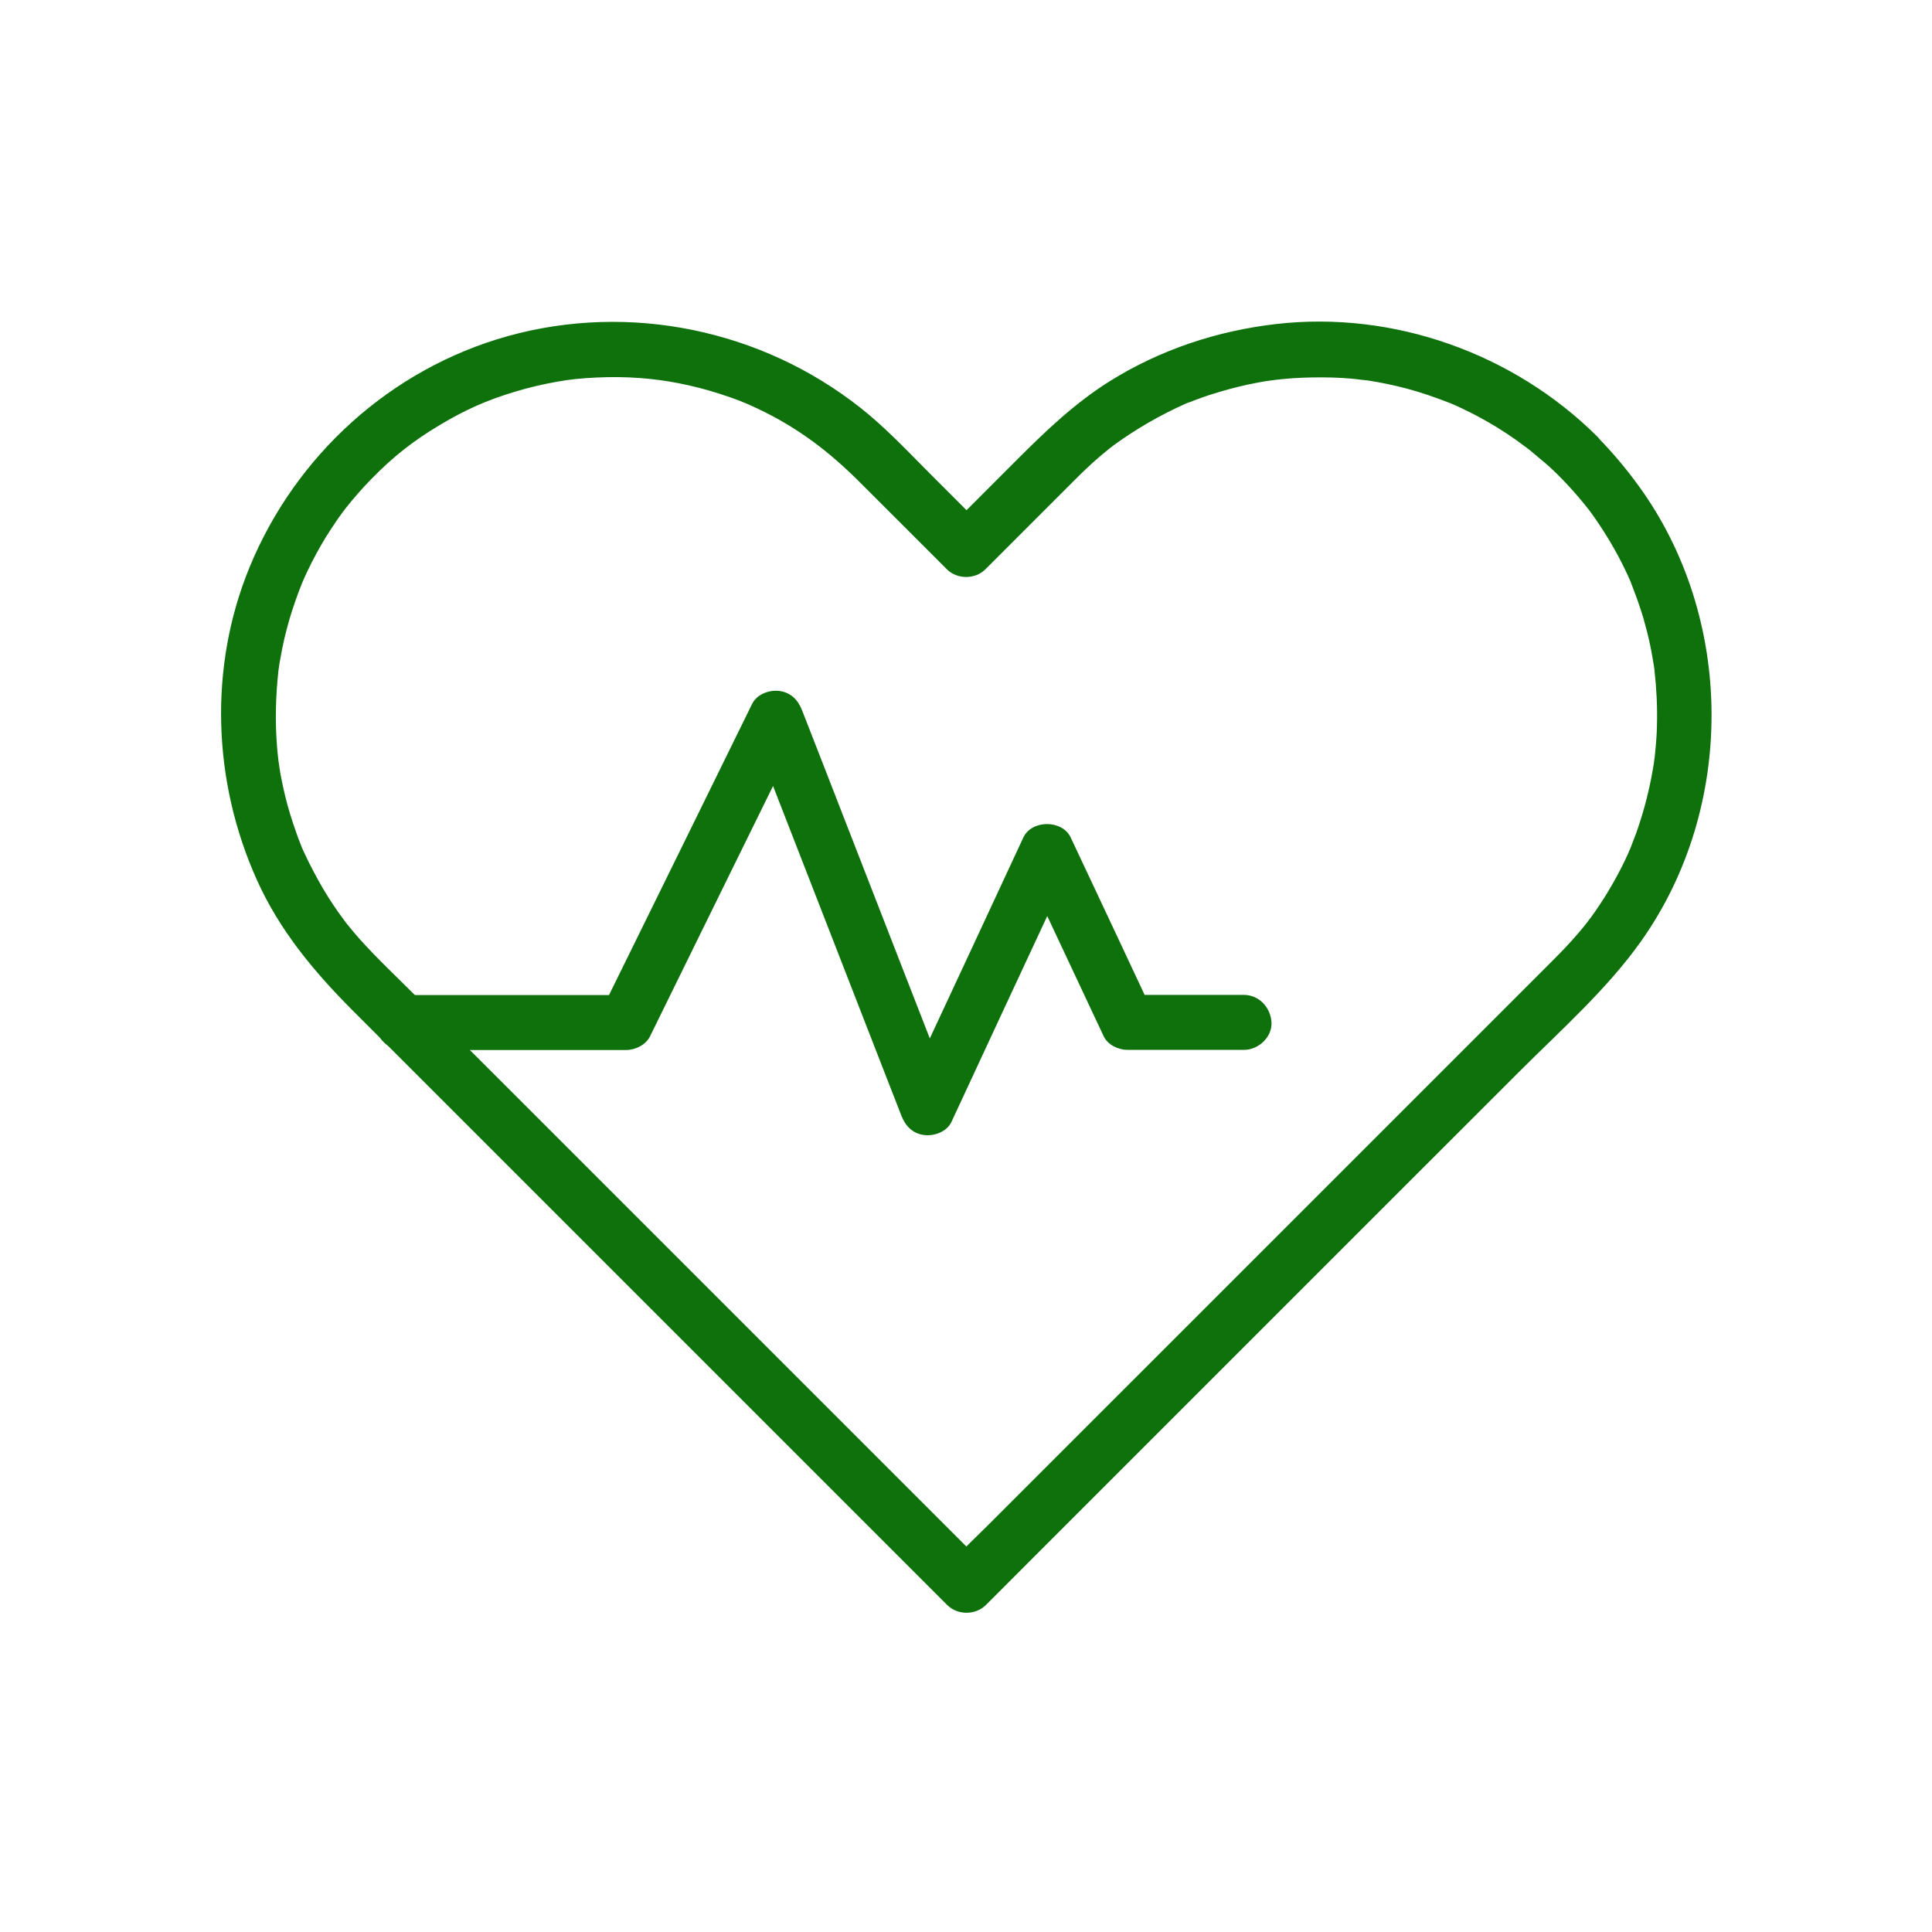 <svg width="39" height="39" viewBox="0 0 39 39" fill="none" xmlns="http://www.w3.org/2000/svg">
<path d="M31.459 9.596C31.599 9.736 31.733 9.881 31.862 10.032C31.932 10.114 31.999 10.195 32.065 10.28C32.014 10.21 32.065 10.284 32.077 10.295C32.117 10.35 32.161 10.409 32.199 10.465C32.428 10.794 32.631 11.138 32.805 11.5C32.842 11.578 32.879 11.656 32.912 11.733C32.983 11.889 32.875 11.633 32.934 11.793C32.946 11.826 32.96 11.855 32.971 11.889C33.045 12.081 33.112 12.273 33.171 12.469C33.223 12.65 33.271 12.832 33.308 13.013C33.326 13.094 33.341 13.179 33.356 13.264C33.363 13.316 33.374 13.364 33.382 13.416C33.386 13.449 33.393 13.482 33.397 13.516C33.389 13.453 33.389 13.453 33.397 13.52C33.437 13.889 33.459 14.263 33.448 14.636C33.445 14.821 33.43 15.01 33.411 15.195C33.408 15.246 33.4 15.295 33.393 15.346C33.374 15.513 33.411 15.235 33.386 15.402C33.371 15.502 33.352 15.601 33.334 15.701C33.26 16.078 33.16 16.448 33.031 16.811C32.997 16.899 32.964 16.988 32.931 17.073C32.868 17.232 32.975 16.977 32.908 17.132C32.894 17.162 32.879 17.195 32.868 17.225C32.783 17.413 32.69 17.598 32.587 17.78C32.494 17.946 32.395 18.112 32.287 18.271C32.158 18.467 32.069 18.582 31.965 18.712C31.806 18.907 31.633 19.096 31.455 19.277C31.392 19.34 31.326 19.407 31.263 19.47C30.886 19.847 30.512 20.22 30.135 20.598C28.778 21.955 27.417 23.316 26.06 24.673L21.581 29.151C21.038 29.695 20.498 30.234 19.954 30.778C19.688 31.044 19.411 31.303 19.152 31.581C19.141 31.592 19.13 31.603 19.119 31.614H19.903C19.592 31.303 19.278 30.989 18.967 30.678C18.194 29.905 17.418 29.129 16.645 28.356L13.627 25.338C12.632 24.343 11.638 23.349 10.647 22.358L8.383 20.095C8.01 19.721 7.618 19.355 7.263 18.959C7.182 18.867 7.1 18.771 7.023 18.674C7 18.649 6.978 18.619 6.956 18.59C6.963 18.597 7 18.649 6.963 18.597C6.923 18.541 6.878 18.482 6.838 18.427C6.686 18.212 6.546 17.99 6.42 17.761C6.357 17.646 6.298 17.532 6.239 17.417C6.213 17.362 6.187 17.31 6.161 17.255C6.15 17.232 6.139 17.206 6.128 17.184C6.128 17.188 6.069 17.051 6.094 17.11C6.117 17.166 6.083 17.084 6.083 17.081C6.072 17.047 6.057 17.018 6.046 16.985C6.024 16.929 6.002 16.874 5.983 16.814C5.935 16.685 5.895 16.556 5.854 16.426C5.78 16.182 5.721 15.934 5.673 15.683C5.662 15.624 5.651 15.565 5.643 15.509C5.64 15.483 5.617 15.328 5.625 15.383C5.632 15.446 5.621 15.365 5.621 15.357C5.617 15.324 5.614 15.291 5.61 15.258C5.603 15.191 5.595 15.124 5.591 15.054C5.551 14.548 5.566 14.037 5.621 13.534C5.625 13.512 5.636 13.427 5.621 13.531C5.625 13.505 5.628 13.479 5.632 13.457C5.64 13.398 5.651 13.338 5.662 13.279C5.684 13.146 5.713 13.013 5.743 12.88C5.802 12.632 5.873 12.384 5.958 12.144C5.998 12.029 6.039 11.918 6.083 11.807C6.091 11.793 6.124 11.707 6.087 11.796C6.098 11.774 6.109 11.748 6.117 11.726C6.146 11.656 6.179 11.585 6.213 11.515C6.32 11.29 6.442 11.068 6.571 10.853C6.642 10.742 6.712 10.631 6.786 10.524C6.819 10.472 6.856 10.424 6.893 10.373C6.908 10.35 6.926 10.328 6.941 10.31C7.041 10.173 6.908 10.35 6.967 10.273C7.134 10.062 7.311 9.858 7.5 9.666C7.936 9.219 8.339 8.901 8.872 8.583C9.397 8.268 9.833 8.076 10.399 7.906C10.68 7.821 10.968 7.754 11.257 7.703C11.508 7.658 11.726 7.636 12.041 7.621C12.636 7.592 13.191 7.636 13.701 7.736C13.982 7.791 14.256 7.862 14.53 7.95C14.829 8.046 15.033 8.124 15.28 8.242C16.112 8.634 16.748 9.123 17.384 9.762C17.85 10.228 18.313 10.691 18.779 11.156C18.89 11.267 19 11.378 19.111 11.489C19.322 11.7 19.685 11.7 19.895 11.489L21.093 10.291C21.297 10.088 21.5 9.884 21.707 9.677C21.774 9.611 21.844 9.54 21.915 9.474C22.011 9.381 22.11 9.293 22.214 9.204C22.27 9.16 22.325 9.111 22.38 9.067C22.406 9.045 22.436 9.023 22.465 9.001C22.417 9.038 22.451 9.012 22.48 8.989C22.931 8.66 23.412 8.383 23.922 8.154C23.937 8.146 24.022 8.113 23.934 8.15C23.967 8.135 23.996 8.124 24.03 8.113C24.085 8.091 24.141 8.069 24.196 8.05C24.333 7.998 24.47 7.954 24.61 7.913C24.869 7.836 25.135 7.769 25.402 7.721C25.461 7.71 25.52 7.699 25.576 7.691C25.609 7.688 25.642 7.68 25.675 7.677C25.764 7.662 25.59 7.688 25.679 7.677C25.812 7.658 25.949 7.647 26.082 7.636C26.352 7.618 26.622 7.614 26.896 7.621C27.021 7.625 27.151 7.632 27.276 7.643C27.343 7.651 27.41 7.655 27.48 7.666C27.513 7.669 27.547 7.673 27.58 7.677C27.498 7.666 27.565 7.677 27.609 7.68C27.879 7.721 28.145 7.777 28.408 7.847C28.697 7.924 28.978 8.024 29.259 8.132C29.358 8.172 29.292 8.143 29.27 8.135C29.31 8.154 29.347 8.169 29.388 8.187C29.458 8.22 29.529 8.25 29.599 8.287C29.739 8.353 29.876 8.427 30.013 8.505C30.287 8.66 30.549 8.834 30.801 9.026C30.793 9.019 30.745 8.982 30.793 9.019C30.826 9.045 30.863 9.075 30.897 9.1C30.96 9.152 31.019 9.204 31.082 9.256C31.211 9.359 31.337 9.474 31.459 9.596C31.67 9.807 32.032 9.807 32.243 9.596C32.454 9.385 32.457 9.023 32.243 8.812C30.553 7.133 28.131 6.268 25.76 6.541C24.57 6.678 23.419 7.059 22.402 7.695C21.711 8.128 21.131 8.679 20.557 9.252C20.076 9.733 19.599 10.21 19.119 10.691H19.903C19.529 10.317 19.156 9.943 18.782 9.57C18.327 9.115 17.88 8.634 17.373 8.235C15.377 6.656 12.71 6.101 10.251 6.785C7.888 7.444 5.965 9.193 5.037 11.452C4.208 13.471 4.293 15.779 5.185 17.761C5.64 18.778 6.338 19.614 7.115 20.394C7.747 21.026 8.376 21.655 9.008 22.287L11.893 25.172C12.939 26.218 13.982 27.261 15.029 28.308C15.909 29.188 16.785 30.064 17.665 30.944C18.128 31.407 18.594 31.873 19.056 32.335C19.078 32.357 19.096 32.375 19.119 32.398C19.329 32.608 19.692 32.608 19.903 32.398C20.587 31.713 21.267 31.033 21.951 30.349C23.434 28.866 24.917 27.383 26.4 25.9L30.664 21.637C31.511 20.79 32.446 19.965 33.138 18.985C35.042 16.285 35.02 12.473 33.075 9.803C32.82 9.452 32.542 9.122 32.239 8.815C32.028 8.605 31.666 8.605 31.455 8.815C31.244 9.026 31.248 9.381 31.459 9.596L31.459 9.596Z" fill="#0E710C"/>
<path d="M25.105 20.083H22.753C22.912 20.176 23.071 20.268 23.234 20.357C22.761 19.347 22.288 18.338 21.814 17.332C21.747 17.191 21.681 17.047 21.614 16.907C21.444 16.544 20.827 16.544 20.657 16.907C19.954 18.419 19.251 19.932 18.545 21.444C18.445 21.659 18.345 21.873 18.245 22.084C18.582 22.128 18.922 22.173 19.259 22.217C18.911 21.329 18.567 20.438 18.22 19.551C17.672 18.142 17.121 16.729 16.574 15.32C16.448 14.995 16.319 14.669 16.193 14.344C16.112 14.133 15.968 13.978 15.731 13.948C15.524 13.922 15.276 14.015 15.18 14.214C14.84 14.906 14.499 15.601 14.159 16.293C13.616 17.395 13.076 18.5 12.532 19.602C12.406 19.854 12.284 20.109 12.159 20.361C12.318 20.268 12.477 20.176 12.639 20.087H8.694H8.128C7.839 20.087 7.558 20.342 7.573 20.642C7.588 20.941 7.817 21.196 8.128 21.196H12.074H12.639C12.824 21.196 13.035 21.093 13.12 20.923C13.46 20.231 13.8 19.536 14.141 18.844C14.684 17.742 15.224 16.637 15.768 15.535C15.894 15.283 16.016 15.028 16.141 14.777C15.805 14.732 15.465 14.688 15.128 14.643C15.476 15.531 15.82 16.422 16.167 17.31C16.715 18.719 17.266 20.131 17.813 21.54C17.939 21.866 18.068 22.191 18.194 22.517C18.275 22.727 18.419 22.883 18.656 22.912C18.859 22.938 19.115 22.846 19.207 22.646C19.91 21.134 20.612 19.621 21.319 18.108C21.418 17.894 21.518 17.68 21.618 17.469H20.66C21.134 18.478 21.607 19.488 22.08 20.494C22.147 20.634 22.213 20.778 22.28 20.919C22.361 21.093 22.576 21.193 22.761 21.193H25.113C25.401 21.193 25.682 20.938 25.667 20.638C25.649 20.335 25.416 20.083 25.105 20.083Z" fill="#0E710C"/>
</svg>
